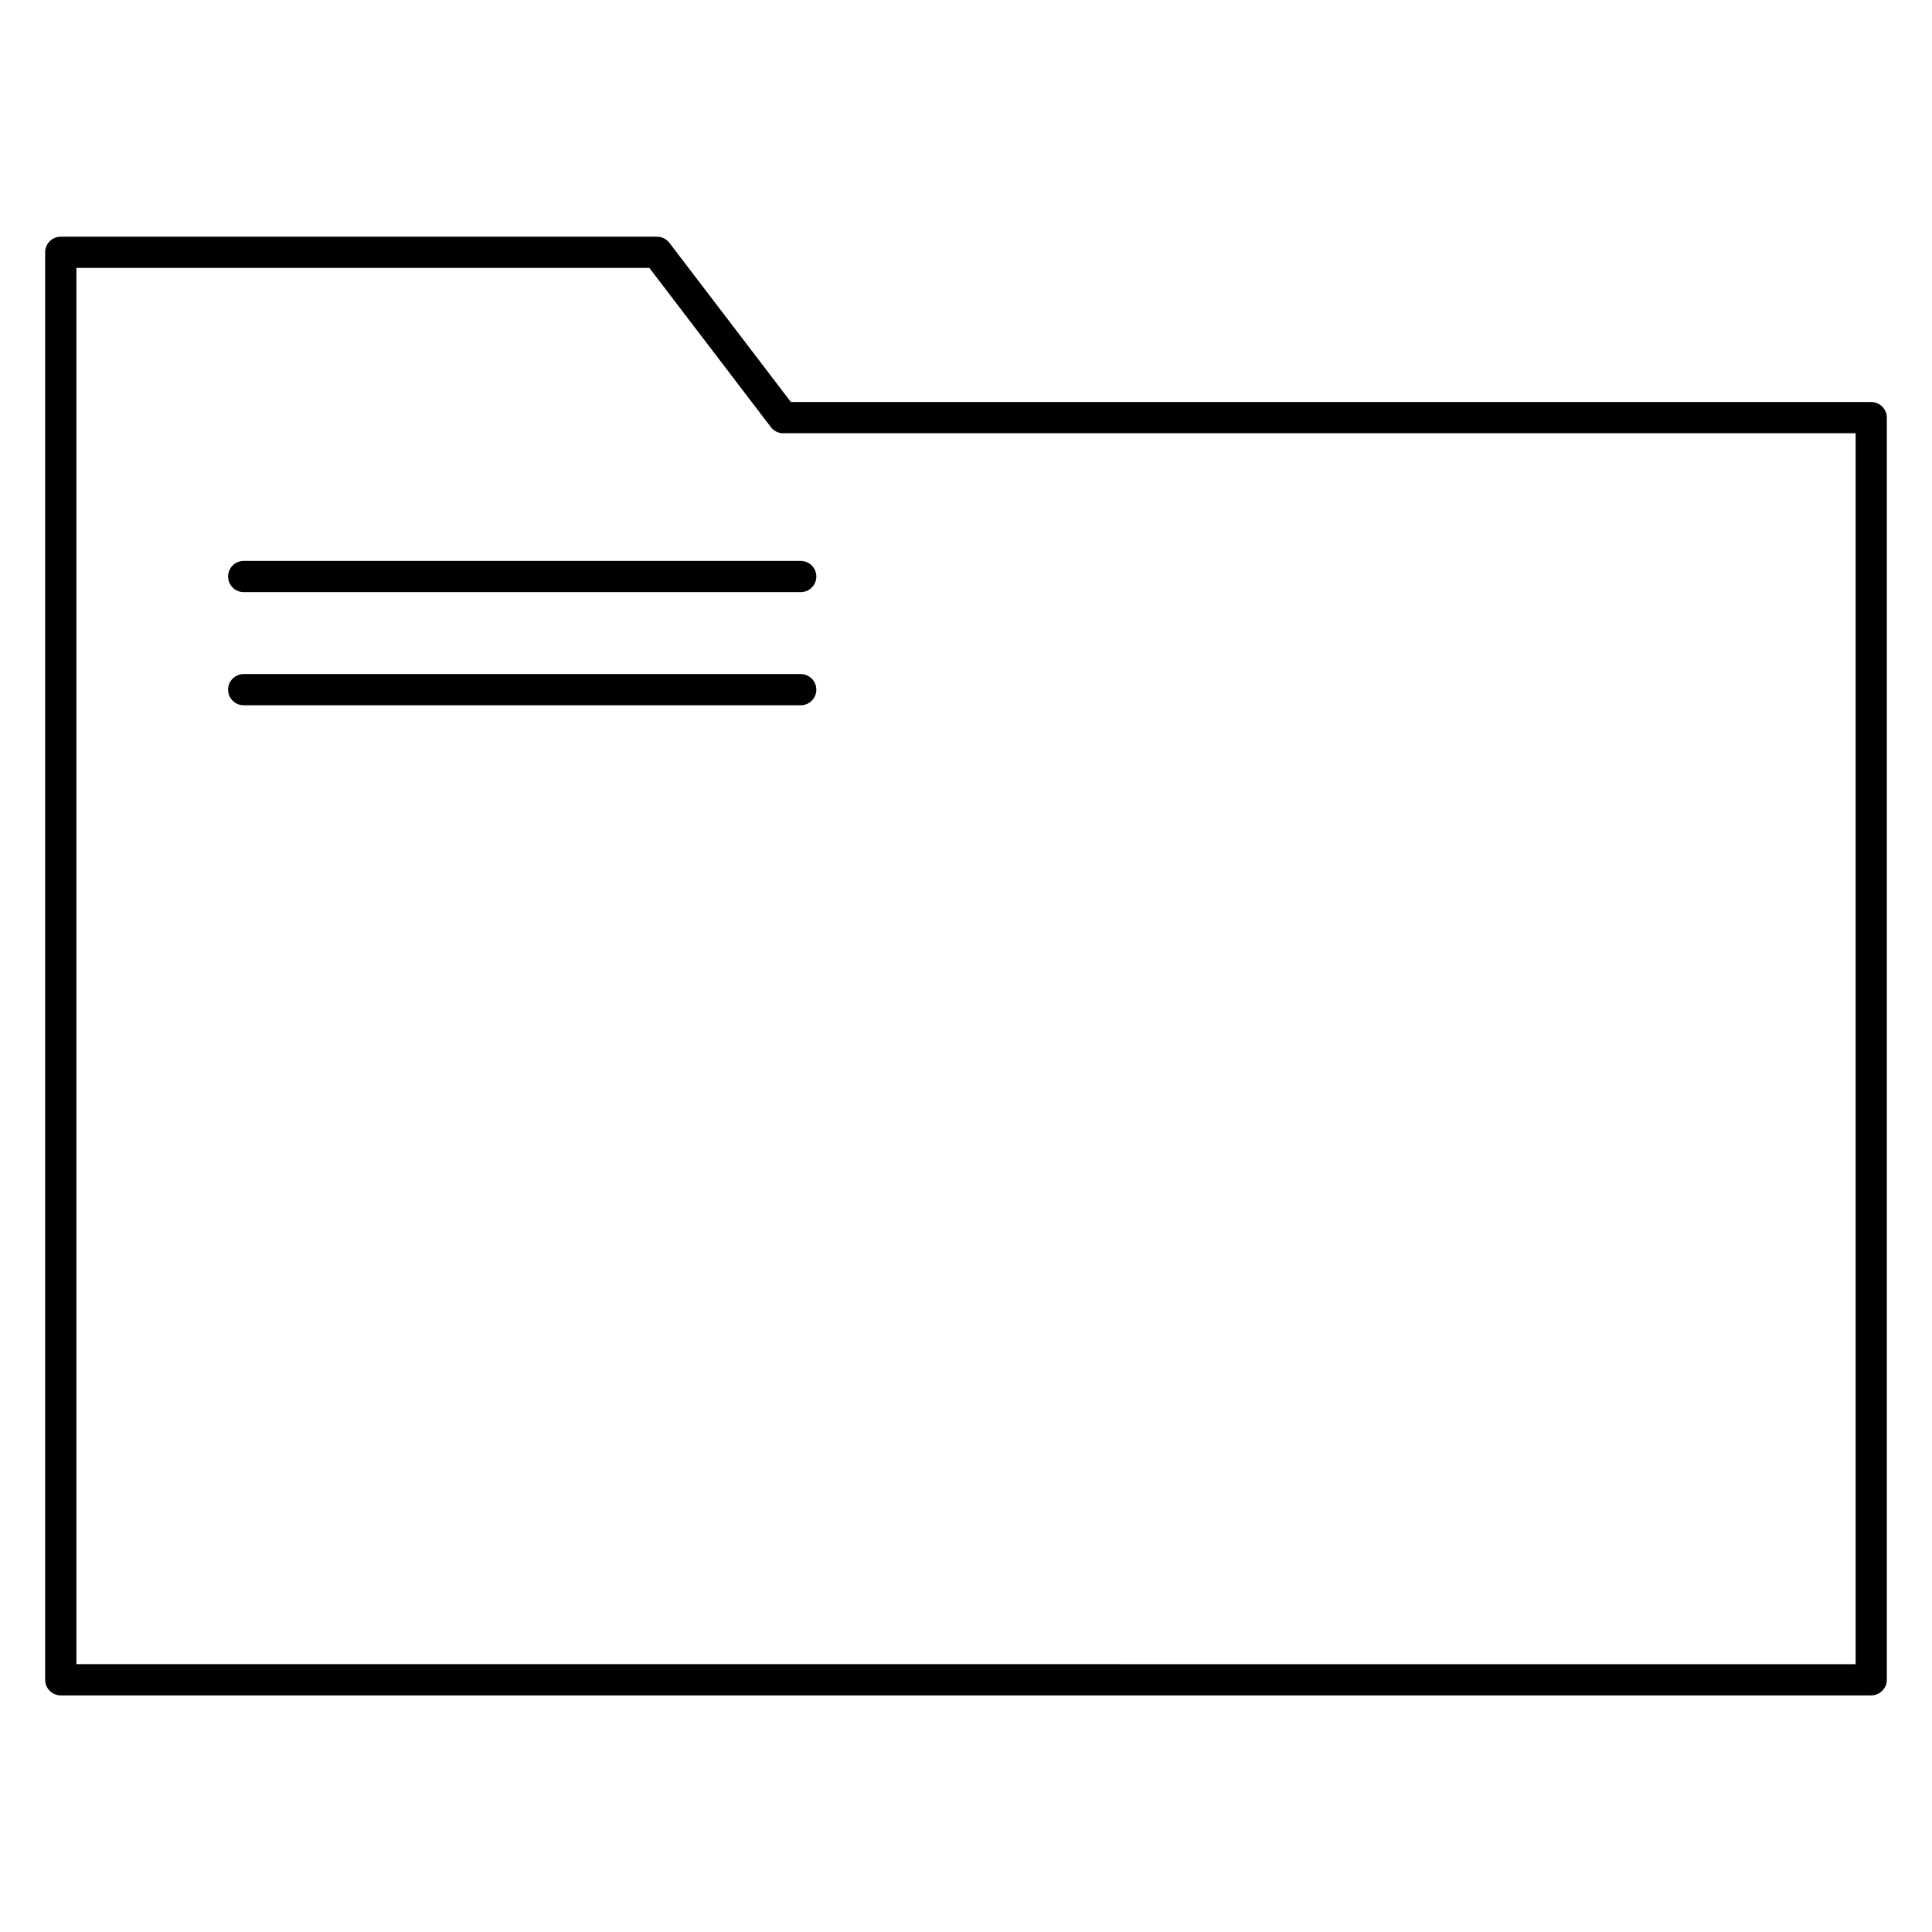 <?xml version="1.0" encoding="UTF-8"?>
<!-- Uploaded to: SVG Repo, www.svgrepo.com, Generator: SVG Repo Mixer Tools -->
<svg fill="#000000" width="800px" height="800px" version="1.1" viewBox="144 144 512 512" xmlns="http://www.w3.org/2000/svg">
 <path d="m353.6 250.54h286.29c2.281 0 4.137 1.855 4.137 4.137v334.48c0 2.281-1.855 4.137-4.137 4.137l-0.109 0.004h-479.68c-2.281 0-4.137-1.855-4.137-4.137v-378.3c0-2.281 1.855-4.137 4.137-4.137h158.01c1.438 0 2.703 0.73 3.445 1.844zm282.16 8.277h-284.19c-1.242 0-2.469-0.559-3.277-1.617l-32.203-42.199h-151.84v370.02l471.51 0.004zm-427.18 42.105c-2.281 0-4.137-1.855-4.137-4.137s1.855-4.137 4.137-4.137h147.62c2.281 0 4.137 1.855 4.137 4.137s-1.855 4.137-4.137 4.137zm0 29.984c-2.281 0-4.137-1.855-4.137-4.137s1.855-4.137 4.137-4.137h147.62c2.281 0 4.137 1.855 4.137 4.137s-1.855 4.137-4.137 4.137z" fill-rule="evenodd"/>
</svg>